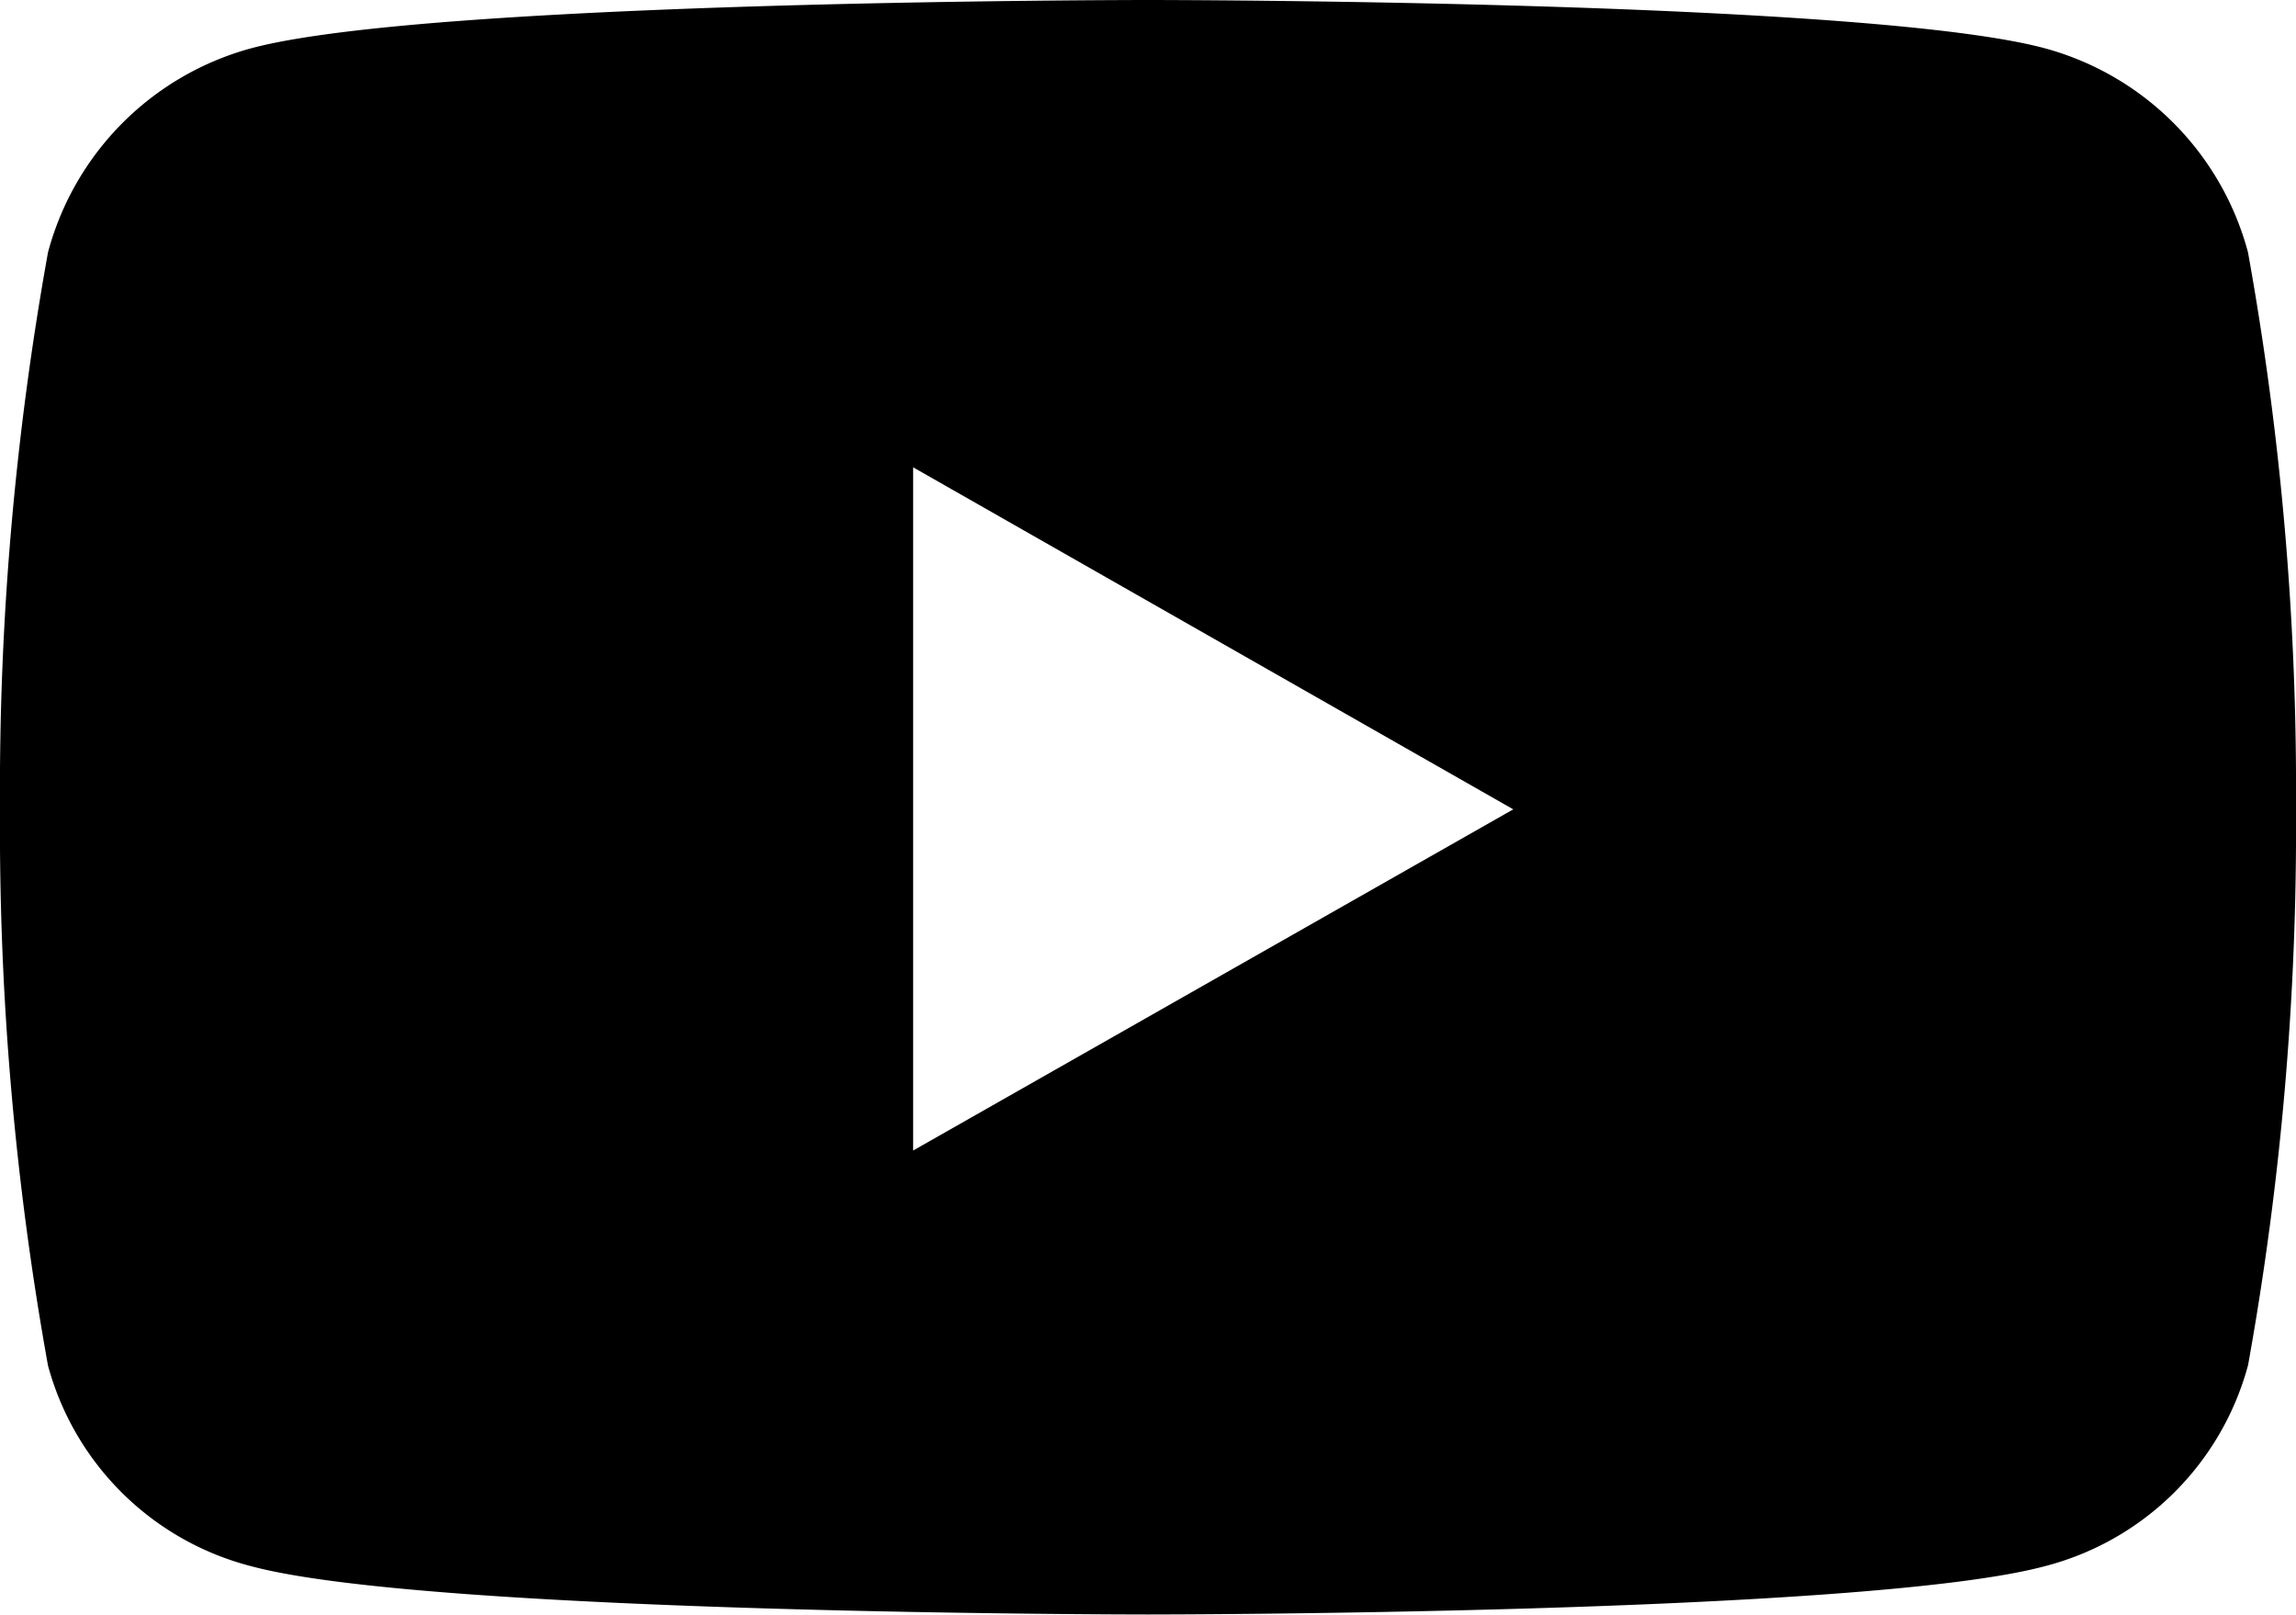 <svg xmlns="http://www.w3.org/2000/svg" width="21.85" height="15.363" viewBox="0 0 21.85 15.363">
  <g id="icon-yt" transform="translate(-1865 -607)">
    <g id="Group_906" data-name="Group 906">
      <path id="Icon_awesome-youtube" data-name="Icon awesome-youtube" d="M22.443,6.9A2.745,2.745,0,0,0,20.512,4.96c-1.7-.46-8.537-.46-8.537-.46s-6.833,0-8.537.46A2.746,2.746,0,0,0,1.507,6.9,28.8,28.8,0,0,0,1.05,12.2a28.8,28.8,0,0,0,.457,5.293A2.7,2.7,0,0,0,3.438,19.4c1.7.46,8.537.46,8.537.46s6.833,0,8.537-.46a2.7,2.7,0,0,0,1.932-1.913A28.8,28.8,0,0,0,22.9,12.2,28.8,28.8,0,0,0,22.443,6.9ZM9.74,15.446v-6.5L15.451,12.2,9.74,15.446Z" transform="translate(1863.95 602.5)"/>
    </g>
  </g>
</svg>
